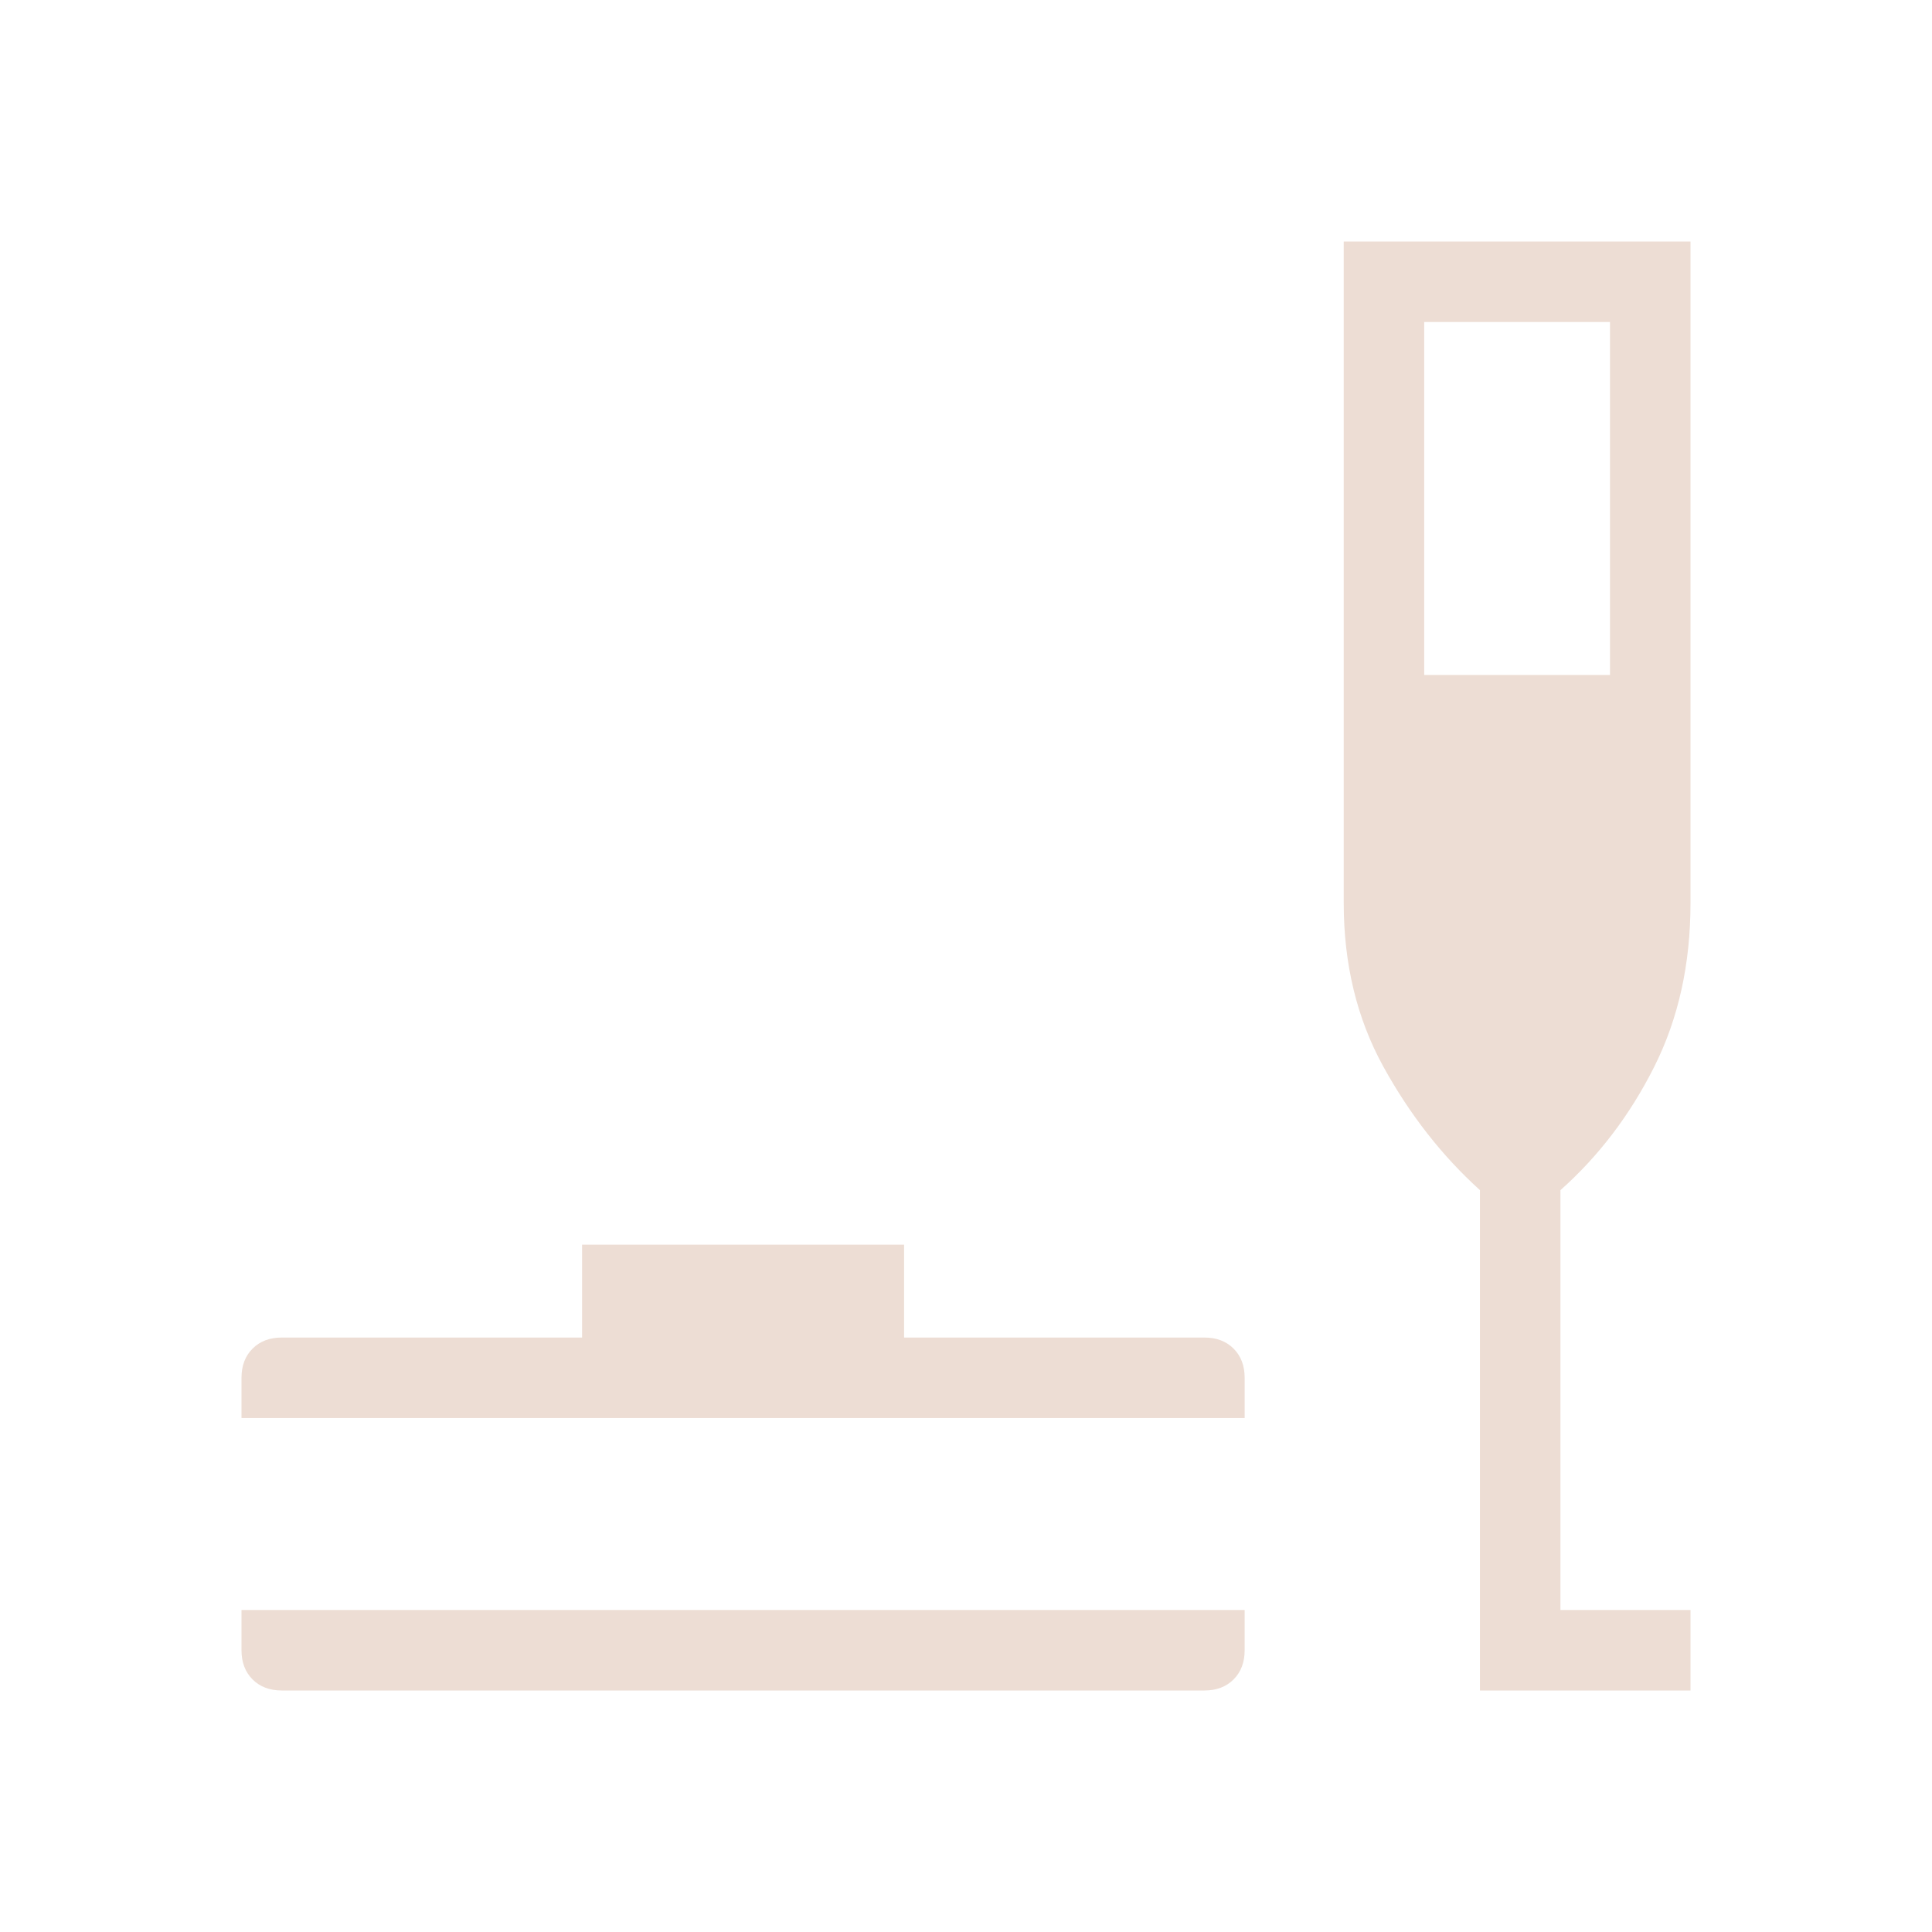 <svg xmlns="http://www.w3.org/2000/svg" height="24px" viewBox="0 -960 960 960" width="24px" fill="#EDDDD4"><path d="M140-120q-9 0-14.5-5.5T120-140v-20h498.46v20q0 9-5.5 14.5t-14.5 5.5H140Zm-20-135.38v-20q0-9 5.5-14.5t14.5-5.5h149.23v-46.16h160v46.16h149.23q9 0 14.5 5.5t5.5 14.5v20H120ZM735.38-120v-248.62q-28.3-25.61-48-61.38-19.69-35.77-19.69-81.23V-840H840v328.77q0 45.46-18.04 81.35-18.04 35.88-46.58 61.26V-160H840v40H735.38Zm-27.69-504.62H800V-800h-92.31v175.38Z"/></svg>